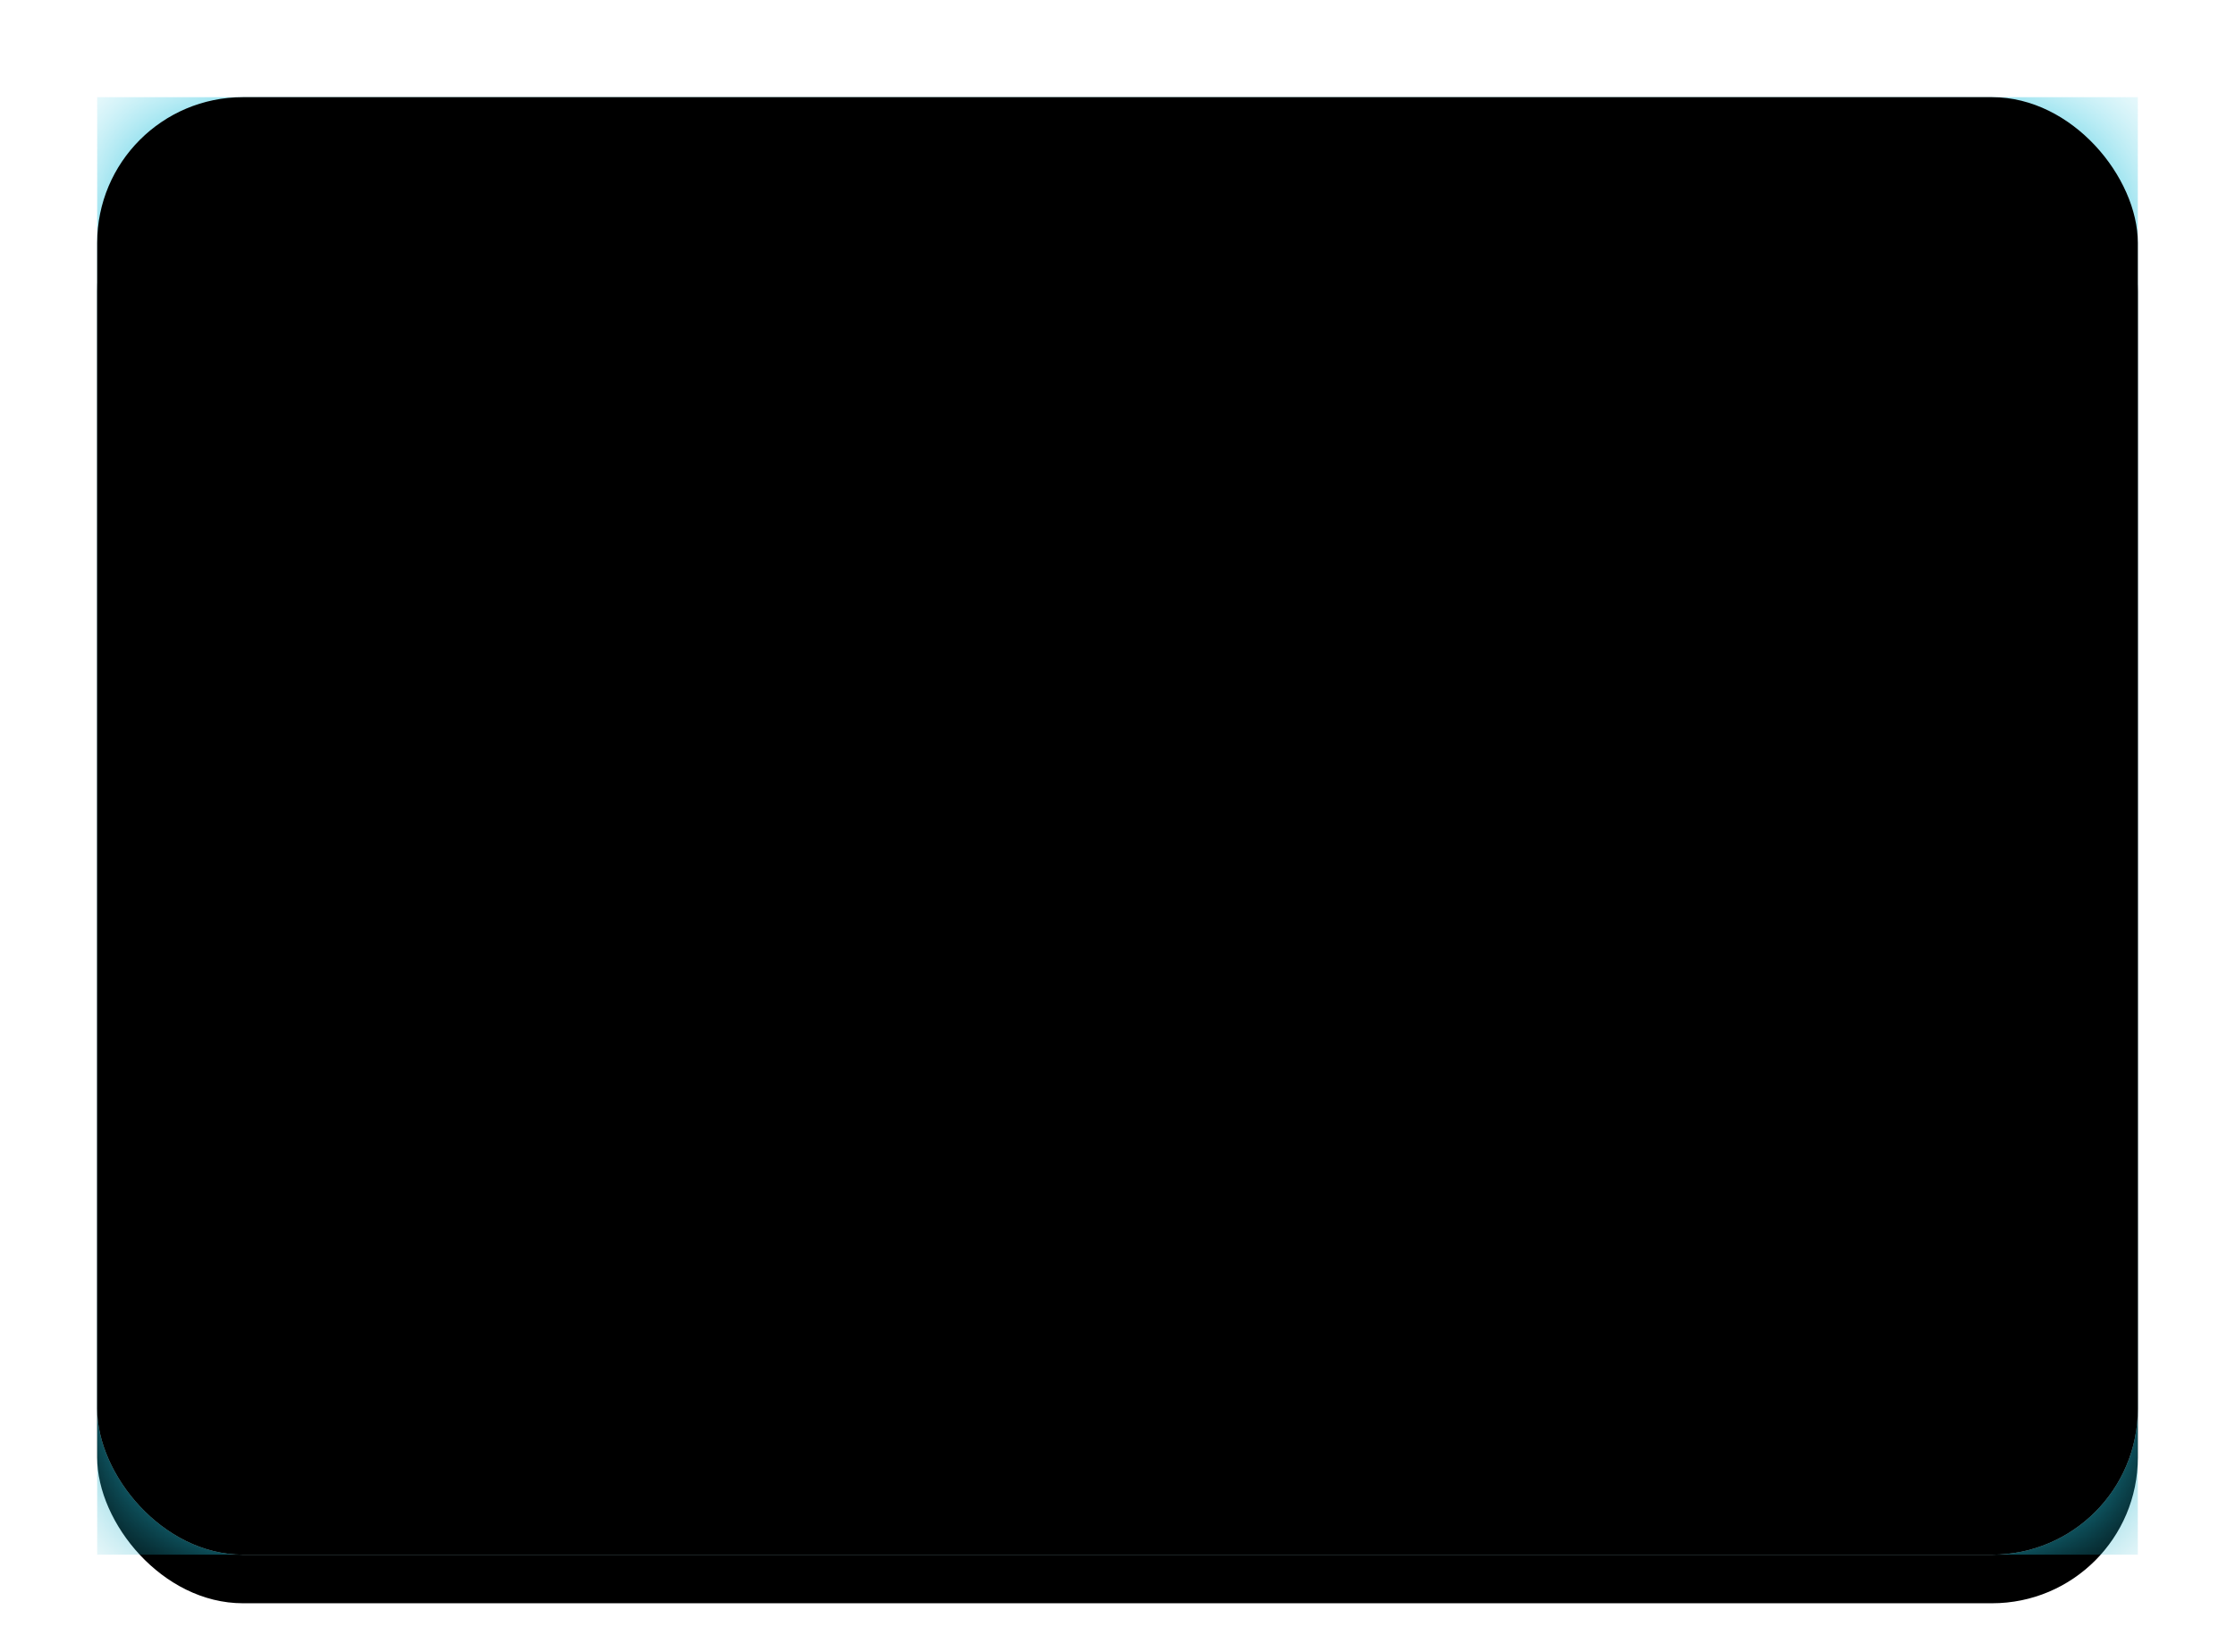 <svg xmlns="http://www.w3.org/2000/svg" xmlns:xlink="http://www.w3.org/1999/xlink" width="23" height="17" viewBox="0 0 23 17">
  <defs>
    <linearGradient id="kz-c" x1="50%" x2="50%" y1="0%" y2="100%">
      <stop offset="0%" stop-color="#FFF"/>
      <stop offset="100%" stop-color="#F0F0F0"/>
    </linearGradient>
    <rect id="kz-a" width="21" height="15" x="0" y="0" rx="1.5"/>
    <filter id="kz-b" width="116.7%" height="123.3%" x="-8.3%" y="-8.3%" filterUnits="objectBoundingBox">
      <feOffset dy=".5" in="SourceAlpha" result="shadowOffsetOuter1"/>
      <feGaussianBlur in="shadowOffsetOuter1" result="shadowBlurOuter1" stdDeviation=".5"/>
      <feColorMatrix in="shadowBlurOuter1" values="0 0 0 0 0   0 0 0 0 0   0 0 0 0 0  0 0 0 0.16 0"/>
    </filter>
    <linearGradient id="kz-d" x1="50%" x2="50%" y1="0%" y2="100%">
      <stop offset="0%" stop-color="#30C6E0"/>
      <stop offset="100%" stop-color="#1CB0C9"/>
    </linearGradient>
    <linearGradient id="kz-h" x1="50%" x2="50%" y1="0%" y2="100%">
      <stop offset="0%" stop-color="#FFCD4B"/>
      <stop offset="100%" stop-color="#FEC531"/>
    </linearGradient>
    <circle id="kz-g" cx="10.5" cy="7.5" r="3"/>
    <filter id="kz-f" width="108.3%" height="116.7%" x="-4.2%" y="-4.2%" filterUnits="objectBoundingBox">
      <feOffset dy=".5" in="SourceAlpha" result="shadowOffsetOuter1"/>
      <feColorMatrix in="shadowOffsetOuter1" values="0 0 0 0 0   0 0 0 0 0   0 0 0 0 0  0 0 0 0.08 0"/>
    </filter>
    <linearGradient id="kz-k" x1="50%" x2="50%" y1="0%" y2="100%">
      <stop offset="0%" stop-color="#FFCD4B"/>
      <stop offset="100%" stop-color="#FEC531"/>
    </linearGradient>
    <path id="kz-j" d="M11.724,2.138 L12.034,4.315 L13.929,3.2 L13.264,5.296 L15.455,5.114 L13.947,6.713 L16,7.5 L13.947,8.287 L15.455,9.886 L13.264,9.704 L13.929,11.8 L12.034,10.685 L11.724,12.862 L10.5,11.035 L9.276,12.862 L8.966,10.685 L7.071,11.8 L7.736,9.704 L5.545,9.886 L7.053,8.287 L5,7.5 L7.053,6.713 L5.545,5.114 L7.736,5.296 L7.071,3.2 L8.966,4.315 L9.276,2.138 L10.5,3.965 L11.724,2.138 Z M10.5,4 C8.567,4 7,5.567 7,7.5 C7,9.433 8.567,11 10.5,11 C12.433,11 14,9.433 14,7.5 C14,5.567 12.433,4 10.5,4 Z"/>
    <filter id="kz-i" width="104.5%" height="109.3%" x="-2.3%" y="-2.3%" filterUnits="objectBoundingBox">
      <feOffset dy=".5" in="SourceAlpha" result="shadowOffsetOuter1"/>
      <feColorMatrix in="shadowOffsetOuter1" values="0 0 0 0 0   0 0 0 0 0   0 0 0 0 0  0 0 0 0.08 0"/>
    </filter>
    <linearGradient id="kz-n" x1="50%" x2="50%" y1="0%" y2="100%">
      <stop offset="0%" stop-color="#FFCD4B"/>
      <stop offset="100%" stop-color="#FEC531"/>
    </linearGradient>
    <path id="kz-m" d="M1.748,13 C1.887,13 2,13.107 2,13.252 L2,13.748 C2,13.887 1.893,14 1.748,14 L1.252,14 C1.113,14 1,13.893 1,13.748 L1,13.252 C1,13.113 1.107,13 1.252,13 L1.748,13 Z M2.748,12 C2.887,12 3,12.107 3,12.252 L3,12.748 C3,12.887 2.893,13 2.748,13 L2.252,13 C2.113,13 2,12.893 2,12.748 L2,12.252 C2,12.113 2.107,12 2.252,12 L2.748,12 Z M1.748,11 C1.887,11 2,11.107 2,11.252 L2,11.748 C2,11.887 1.893,12 1.748,12 L1.252,12 C1.113,12 1,11.893 1,11.748 L1,11.252 C1,11.113 1.107,11 1.252,11 L1.748,11 Z M2.748,10 C2.887,10 3,10.107 3,10.252 L3,10.748 C3,10.887 2.893,11 2.748,11 L2.252,11 C2.113,11 2,10.893 2,10.748 L2,10.252 C2,10.113 2.107,10 2.252,10 L2.748,10 Z M1.748,9 C1.887,9 2,9.107 2,9.252 L2,9.748 C2,9.887 1.893,10 1.748,10 L1.252,10 C1.113,10 1,9.893 1,9.748 L1,9.252 C1,9.113 1.107,9 1.252,9 L1.748,9 Z M2.748,8 C2.887,8 3,8.107 3,8.252 L3,8.748 C3,8.887 2.893,9 2.748,9 L2.252,9 C2.113,9 2,8.893 2,8.748 L2,8.252 C2,8.113 2.107,8 2.252,8 L2.748,8 Z M1.748,7 C1.887,7 2,7.107 2,7.252 L2,7.748 C2,7.887 1.893,8 1.748,8 L1.252,8 C1.113,8 1,7.893 1,7.748 L1,7.252 C1,7.113 1.107,7 1.252,7 L1.748,7 Z M2.748,6 C2.887,6 3,6.107 3,6.252 L3,6.748 C3,6.887 2.893,7 2.748,7 L2.252,7 C2.113,7 2,6.893 2,6.748 L2,6.252 C2,6.113 2.107,6 2.252,6 L2.748,6 Z M1.748,5 C1.887,5 2,5.107 2,5.252 L2,5.748 C2,5.887 1.893,6 1.748,6 L1.252,6 C1.113,6 1,5.893 1,5.748 L1,5.252 C1,5.113 1.107,5 1.252,5 L1.748,5 Z M2.748,4 C2.887,4 3,4.107 3,4.252 L3,4.748 C3,4.887 2.893,5 2.748,5 L2.252,5 C2.113,5 2,4.893 2,4.748 L2,4.252 C2,4.113 2.107,4 2.252,4 L2.748,4 Z M1.748,3 C1.887,3 2,3.107 2,3.252 L2,3.748 C2,3.887 1.893,4 1.748,4 L1.252,4 C1.113,4 1,3.893 1,3.748 L1,3.252 C1,3.113 1.107,3 1.252,3 L1.748,3 Z M2.748,2 C2.887,2 3,2.107 3,2.252 L3,2.748 C3,2.887 2.893,3 2.748,3 L2.252,3 C2.113,3 2,2.893 2,2.748 L2,2.252 C2,2.113 2.107,2 2.252,2 L2.748,2 Z M1.748,1 C1.887,1 2,1.107 2,1.252 L2,1.748 C2,1.887 1.893,2 1.748,2 L1.252,2 C1.113,2 1,1.893 1,1.748 L1,1.252 C1,1.113 1.107,1 1.252,1 L1.748,1 Z"/>
    <filter id="kz-l" width="125%" height="107.7%" x="-12.5%" y="-1.9%" filterUnits="objectBoundingBox">
      <feOffset dy=".5" in="SourceAlpha" result="shadowOffsetOuter1"/>
      <feColorMatrix in="shadowOffsetOuter1" values="0 0 0 0 0   0 0 0 0 0   0 0 0 0 0  0 0 0 0.08 0"/>
    </filter>
    <rect id="kz-p" width="21" height="15" x="0" y="0" rx="1.5"/>
    <filter id="kz-o" width="102.4%" height="103.3%" x="-1.2%" y="-1.7%" filterUnits="objectBoundingBox">
      <feOffset dy="-.5" in="SourceAlpha" result="shadowOffsetInner1"/>
      <feComposite in="shadowOffsetInner1" in2="SourceAlpha" k2="-1" k3="1" operator="arithmetic" result="shadowInnerInner1"/>
      <feColorMatrix in="shadowInnerInner1" result="shadowMatrixInner1" values="0 0 0 0 0   0 0 0 0 0   0 0 0 0 0  0 0 0 0.04 0"/>
      <feOffset dy=".5" in="SourceAlpha" result="shadowOffsetInner2"/>
      <feComposite in="shadowOffsetInner2" in2="SourceAlpha" k2="-1" k3="1" operator="arithmetic" result="shadowInnerInner2"/>
      <feColorMatrix in="shadowInnerInner2" result="shadowMatrixInner2" values="0 0 0 0 1   0 0 0 0 1   0 0 0 0 1  0 0 0 0.12 0"/>
      <feMerge>
        <feMergeNode in="shadowMatrixInner1"/>
        <feMergeNode in="shadowMatrixInner2"/>
      </feMerge>
    </filter>
  </defs>
  <g fill="none" fill-rule="evenodd" transform="translate(1 1)">
    <mask id="kz-e" fill="#fff">
      <use xlink:href="#kz-a"/>
    </mask>
    <use fill="#000" filter="url(#kz-b)" xlink:href="#kz-a"/>
    <use fill="url(#kz-c)" xlink:href="#kz-a"/>
    <rect width="21" height="15" fill="url(#kz-d)" mask="url(#kz-e)"/>
    <g mask="url(#kz-e)">
      <use fill="#000" filter="url(#kz-f)" xlink:href="#kz-g"/>
      <use fill="url(#kz-h)" xlink:href="#kz-g"/>
    </g>
    <g mask="url(#kz-e)">
      <use fill="#000" filter="url(#kz-i)" xlink:href="#kz-j"/>
      <use fill="url(#kz-k)" xlink:href="#kz-j"/>
    </g>
    <g mask="url(#kz-e)">
      <use fill="#000" filter="url(#kz-l)" xlink:href="#kz-m"/>
      <use fill="url(#kz-n)" xlink:href="#kz-m"/>
    </g>
    <use fill="#000" filter="url(#kz-o)" xlink:href="#kz-p"/>
  </g>
</svg>
